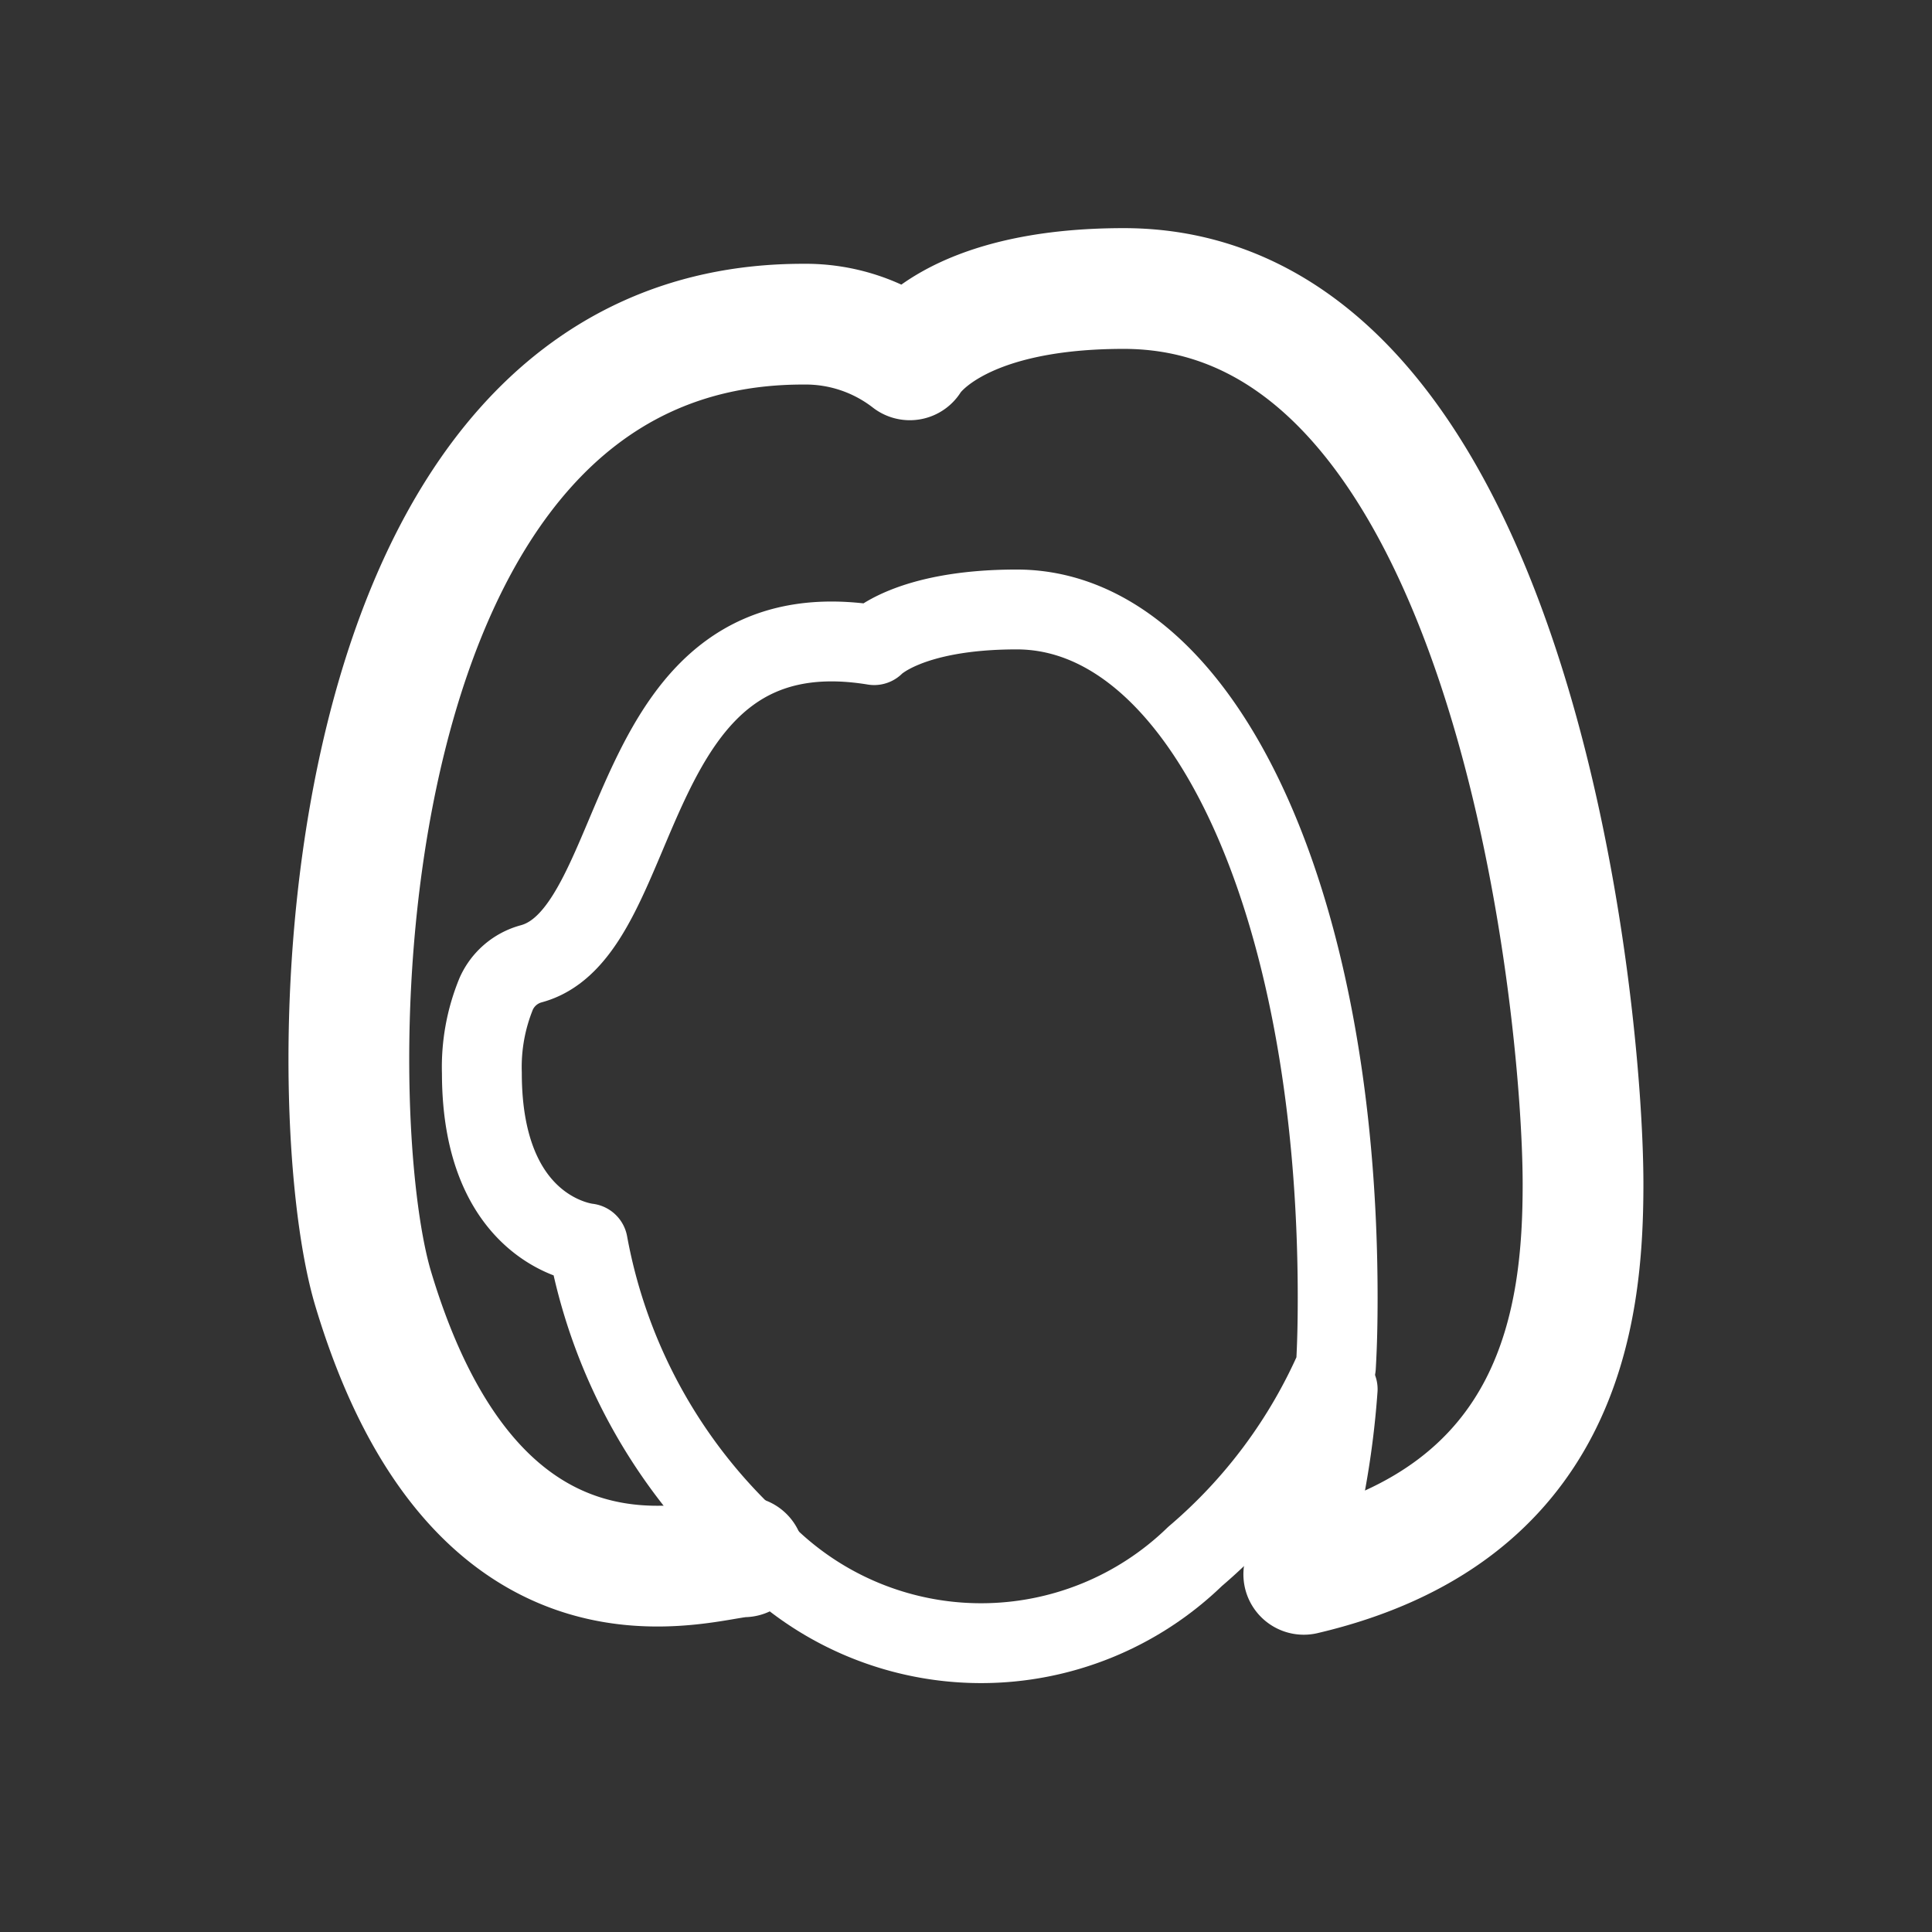 <svg xmlns="http://www.w3.org/2000/svg" width="24" height="24" viewBox="0 0 24 24">
  <rect x="0" y="0" width="24" height="24" fill="#333333" stroke="none"/>
  <g id="icon_29" transform="translate(-2006 -2978)">
    <g id="グループ_2101" data-name="グループ 2101" transform="translate(1151.352 1951.57)">
      <path id="パス_7119" data-name="パス 7119" d="M854.648,1026.43h24v24h-24Z" fill="none"/>
      <g id="グループ_2100" data-name="グループ 2100">
        <path id="パス_7172" data-name="パス 7172" d="M870.844,1045.987a10.635,10.635,0,0,0,.421-2.3" fill="none" stroke="#fff" stroke-linecap="round" stroke-linejoin="round" stroke-width="0.992"/>
        <path id="パス_7173" data-name="パス 7173" d="M863.89,1045.769c-.447,0-3.284,1.077-4.606-3.329-.7-2.334-.643-11.983,5.337-11.983a2.113,2.113,0,0,1,1.329.443s.5-.886,2.657-.886c4.815,0,5.706,8.873,5.706,11.126,0,1.647-.284,4.1-3.469,4.847" fill="none" stroke="#fff" stroke-linecap="round" stroke-linejoin="round" stroke-width="1.5"/>
        <path id="パス_7174" data-name="パス 7174" d="M861.95,1041.876s-1.316-.124-1.316-2.117a2.4,2.4,0,0,1,.178-.984.666.666,0,0,1,.434-.372c1.47-.394,1.094-4.478,4.261-3.959,0,0,.416-.443,1.771-.443,2.282,0,3.987,3.57,3.987,8.553,0,.278-.005.566-.022.855v0a6.516,6.516,0,0,1-1.75,2.356,3.817,3.817,0,0,1-5.315,0c0,.005,0,0,0,0A6.732,6.732,0,0,1,861.95,1041.876Z" fill="none" stroke="#fff" stroke-linecap="round" stroke-linejoin="round" stroke-width="0.992"/>
      </g>
    </g>
  </g>
</svg>
